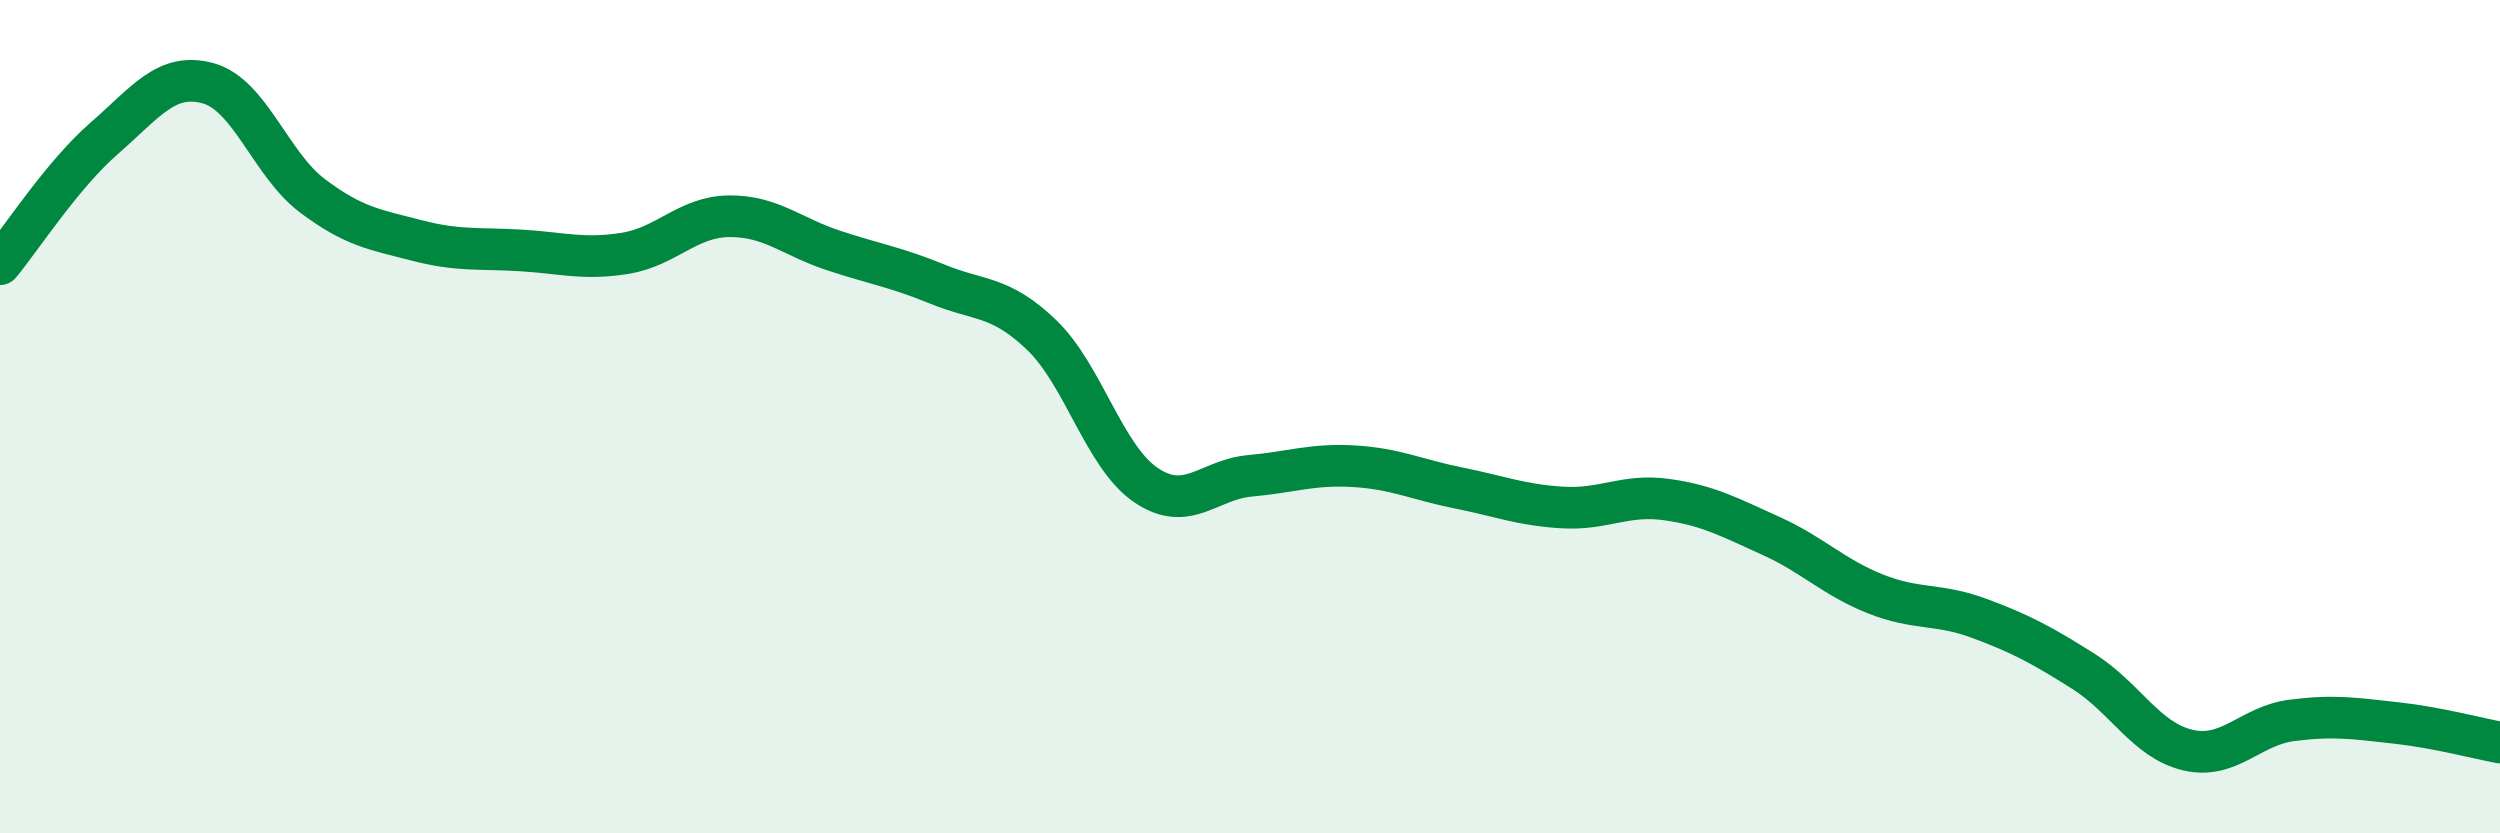 
    <svg width="60" height="20" viewBox="0 0 60 20" xmlns="http://www.w3.org/2000/svg">
      <path
        d="M 0,6.34 C 0.5,5.74 1.5,4.19 2.5,3.32 C 3.5,2.45 4,1.72 5,2 C 6,2.28 6.5,3.95 7.5,4.7 C 8.5,5.45 9,5.51 10,5.77 C 11,6.03 11.5,5.95 12.5,6.01 C 13.5,6.07 14,6.24 15,6.08 C 16,5.92 16.5,5.2 17.5,5.19 C 18.5,5.18 19,5.68 20,6.01 C 21,6.34 21.5,6.41 22.5,6.82 C 23.5,7.23 24,7.08 25,8.04 C 26,9 26.5,10.96 27.5,11.64 C 28.5,12.32 29,11.51 30,11.42 C 31,11.33 31.5,11.13 32.5,11.19 C 33.5,11.25 34,11.51 35,11.71 C 36,11.91 36.5,12.12 37.5,12.18 C 38.5,12.24 39,11.85 40,11.99 C 41,12.13 41.5,12.41 42.5,12.86 C 43.5,13.31 44,13.85 45,14.25 C 46,14.65 46.5,14.47 47.5,14.84 C 48.5,15.21 49,15.48 50,16.11 C 51,16.74 51.5,17.76 52.5,18 C 53.5,18.24 54,17.42 55,17.29 C 56,17.16 56.5,17.24 57.5,17.35 C 58.5,17.46 59.5,17.73 60,17.82L60 20L0 20Z"
        fill="#008740"
        opacity="0.1"
        stroke-linecap="round"
        stroke-linejoin="round"
      />
      <path
        d="M 0,6.34 C 0.5,5.74 1.5,4.19 2.5,3.32 C 3.5,2.45 4,1.72 5,2 C 6,2.28 6.5,3.95 7.5,4.7 C 8.5,5.45 9,5.51 10,5.77 C 11,6.03 11.5,5.95 12.5,6.01 C 13.5,6.07 14,6.24 15,6.08 C 16,5.92 16.5,5.2 17.5,5.19 C 18.5,5.18 19,5.68 20,6.01 C 21,6.34 21.5,6.41 22.5,6.82 C 23.5,7.23 24,7.08 25,8.04 C 26,9 26.5,10.96 27.5,11.64 C 28.5,12.32 29,11.51 30,11.42 C 31,11.33 31.5,11.13 32.5,11.19 C 33.5,11.25 34,11.51 35,11.71 C 36,11.91 36.5,12.12 37.5,12.18 C 38.5,12.24 39,11.85 40,11.99 C 41,12.13 41.5,12.41 42.5,12.86 C 43.5,13.31 44,13.85 45,14.25 C 46,14.65 46.5,14.47 47.5,14.84 C 48.5,15.21 49,15.48 50,16.11 C 51,16.74 51.5,17.76 52.5,18 C 53.5,18.24 54,17.42 55,17.29 C 56,17.16 56.5,17.24 57.5,17.35 C 58.5,17.46 59.5,17.73 60,17.82"
        stroke="#008740"
        stroke-width="1"
        fill="none"
        stroke-linecap="round"
        stroke-linejoin="round"
      />
    </svg>
  